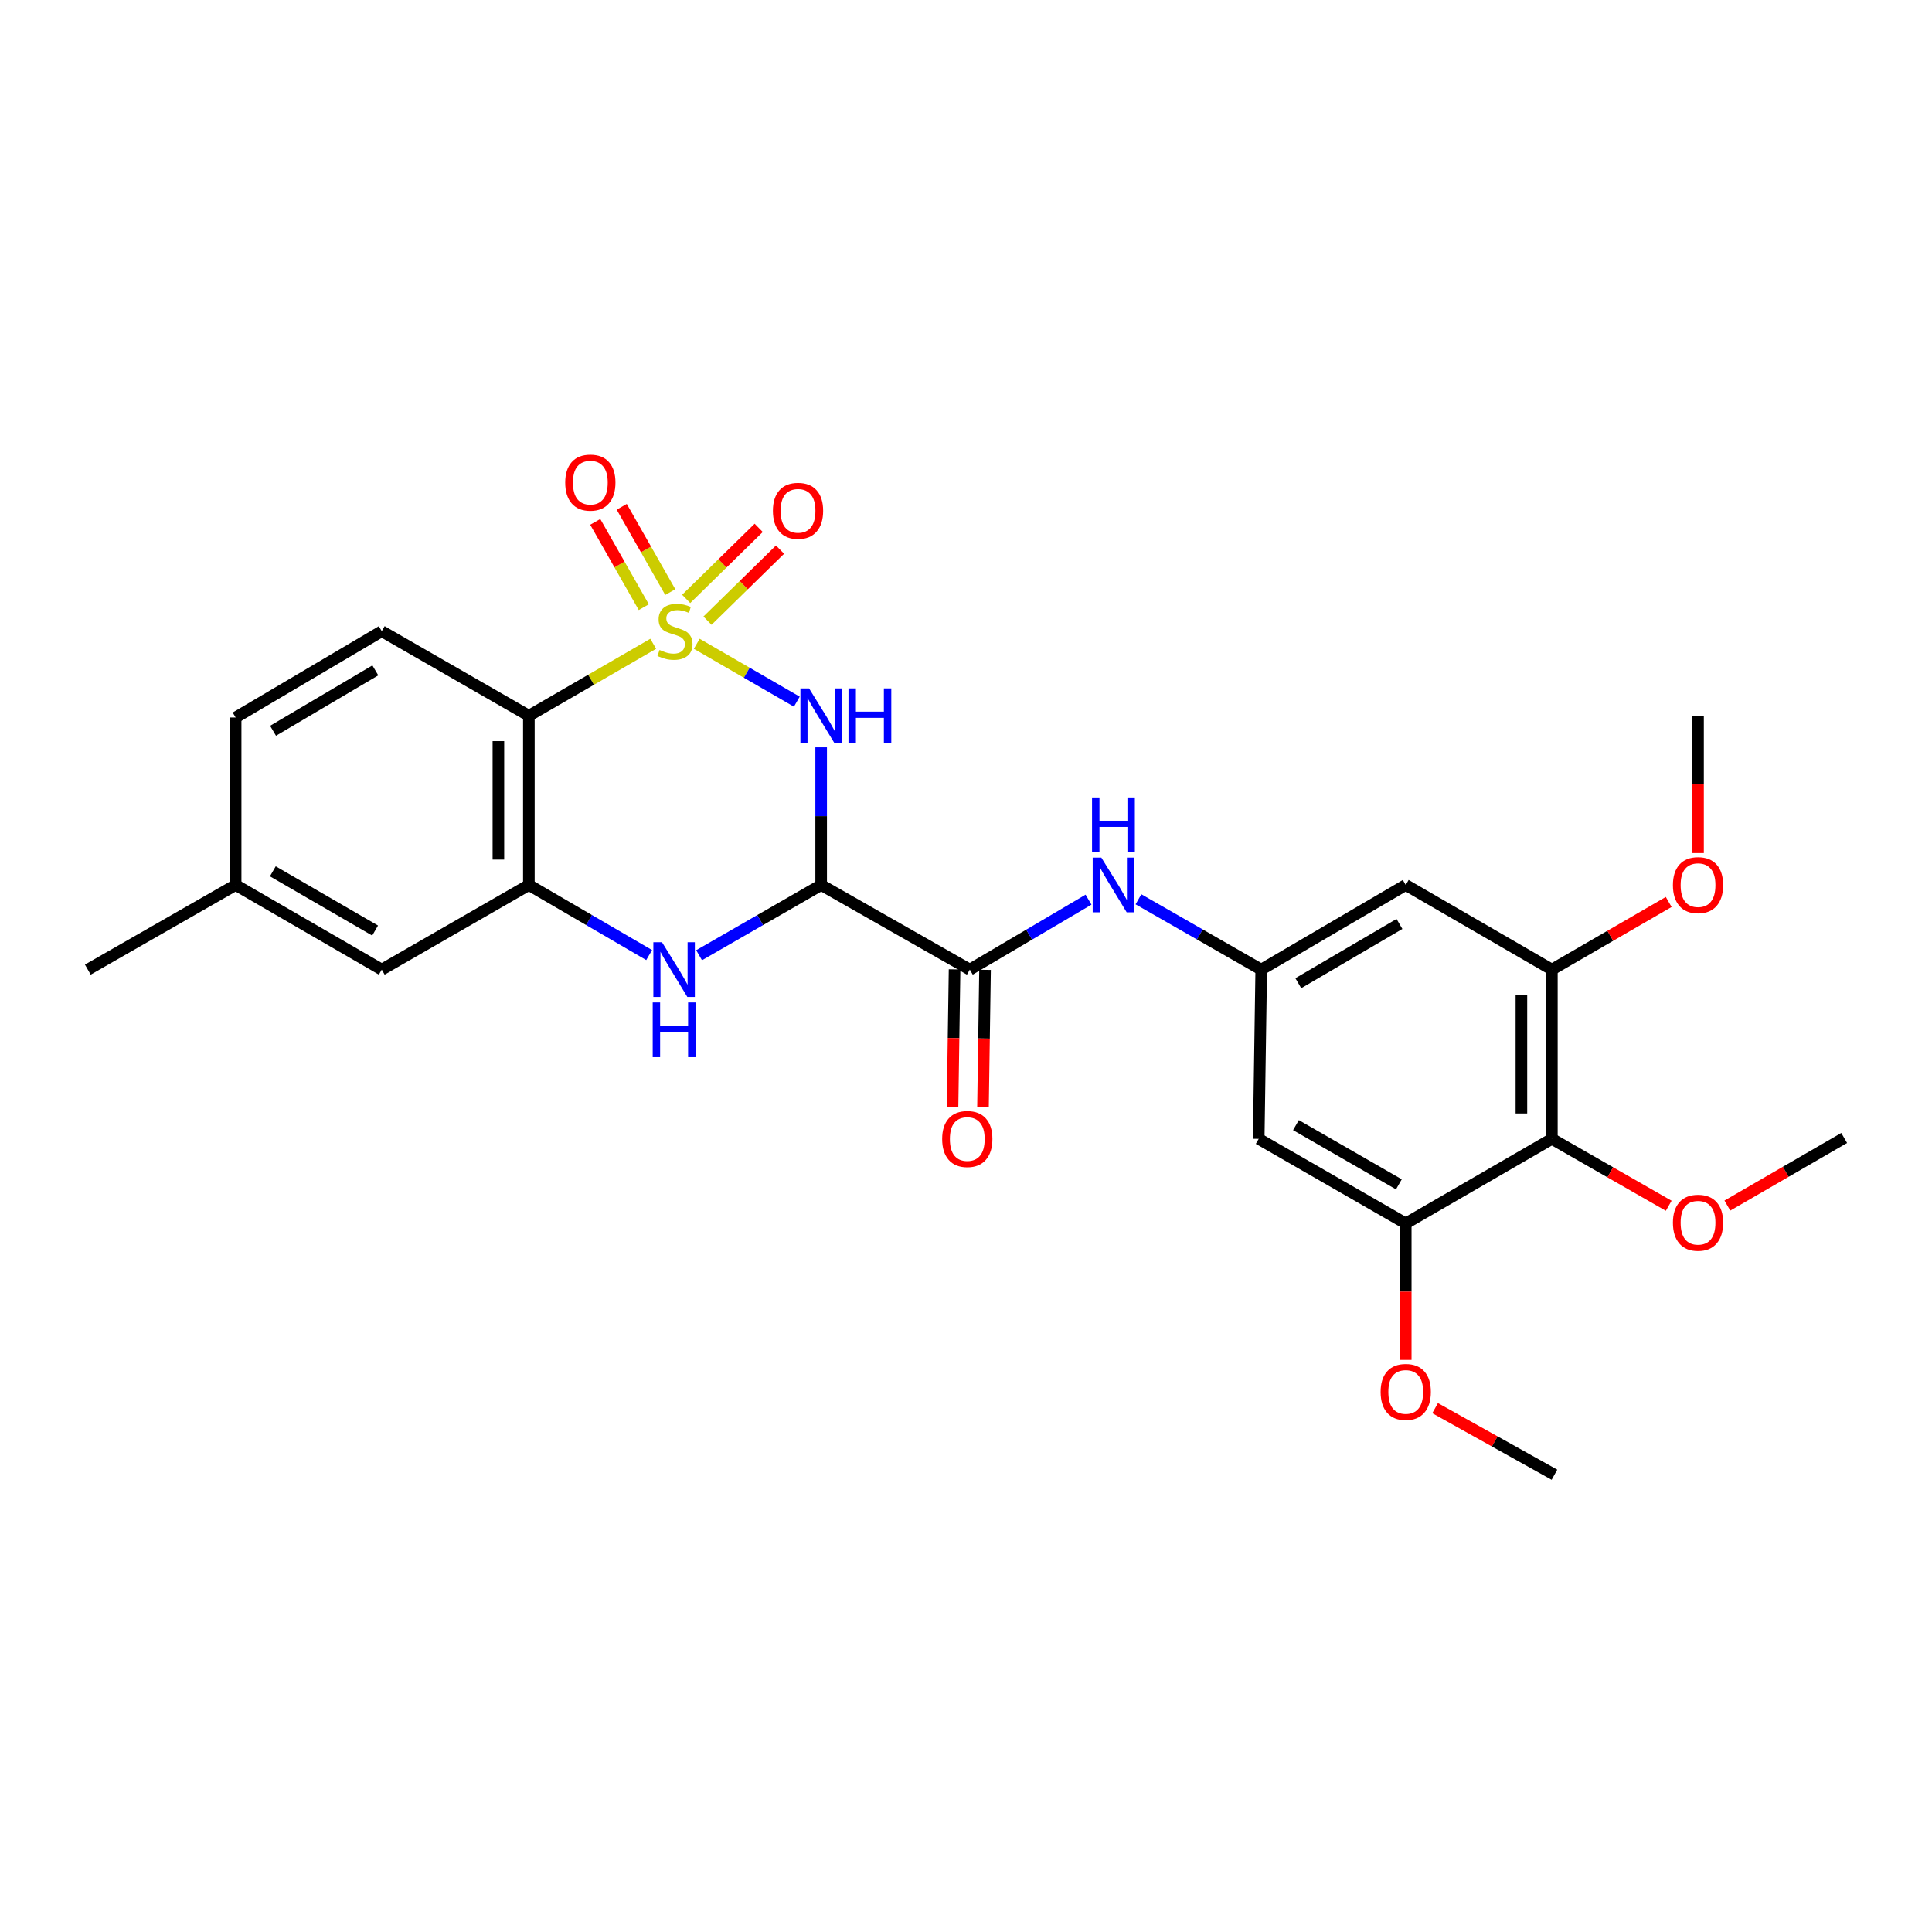 <?xml version='1.0' encoding='iso-8859-1'?>
<svg version='1.1' baseProfile='full'
              xmlns='http://www.w3.org/2000/svg'
                      xmlns:rdkit='http://www.rdkit.org/xml'
                      xmlns:xlink='http://www.w3.org/1999/xlink'
                  xml:space='preserve'
width='1000px' height='1000px' viewBox='0 0 1000 1000'>
<!-- END OF HEADER -->
<rect style='opacity:1.0;fill:#FFFFFF;stroke:none' width='1000' height='1000' x='0' y='0'> </rect>
<path class='bond-0' d='M 360.638,333.216 L 386.535,348.198' style='fill:none;fill-rule:evenodd;stroke:#CCCC00;stroke-width:6px;stroke-linecap:butt;stroke-linejoin:miter;stroke-opacity:1' />
<path class='bond-0' d='M 386.535,348.198 L 412.433,363.18' style='fill:none;fill-rule:evenodd;stroke:#0000FF;stroke-width:6px;stroke-linecap:butt;stroke-linejoin:miter;stroke-opacity:1' />
<path class='bond-2' d='M 338.108,333.218 L 305.924,351.843' style='fill:none;fill-rule:evenodd;stroke:#CCCC00;stroke-width:6px;stroke-linecap:butt;stroke-linejoin:miter;stroke-opacity:1' />
<path class='bond-2' d='M 305.924,351.843 L 273.739,370.469' style='fill:none;fill-rule:evenodd;stroke:#000000;stroke-width:6px;stroke-linecap:butt;stroke-linejoin:miter;stroke-opacity:1' />
<path class='bond-11' d='M 366.199,321.253 L 384.97,302.864' style='fill:none;fill-rule:evenodd;stroke:#CCCC00;stroke-width:6px;stroke-linecap:butt;stroke-linejoin:miter;stroke-opacity:1' />
<path class='bond-11' d='M 384.97,302.864 L 403.741,284.476' style='fill:none;fill-rule:evenodd;stroke:#FF0000;stroke-width:6px;stroke-linecap:butt;stroke-linejoin:miter;stroke-opacity:1' />
<path class='bond-11' d='M 355.164,309.988 L 373.934,291.599' style='fill:none;fill-rule:evenodd;stroke:#CCCC00;stroke-width:6px;stroke-linecap:butt;stroke-linejoin:miter;stroke-opacity:1' />
<path class='bond-11' d='M 373.934,291.599 L 392.705,273.211' style='fill:none;fill-rule:evenodd;stroke:#FF0000;stroke-width:6px;stroke-linecap:butt;stroke-linejoin:miter;stroke-opacity:1' />
<path class='bond-12' d='M 346.93,306.464 L 334.367,284.388' style='fill:none;fill-rule:evenodd;stroke:#CCCC00;stroke-width:6px;stroke-linecap:butt;stroke-linejoin:miter;stroke-opacity:1' />
<path class='bond-12' d='M 334.367,284.388 L 321.804,262.312' style='fill:none;fill-rule:evenodd;stroke:#FF0000;stroke-width:6px;stroke-linecap:butt;stroke-linejoin:miter;stroke-opacity:1' />
<path class='bond-12' d='M 333.224,314.264 L 320.661,292.188' style='fill:none;fill-rule:evenodd;stroke:#CCCC00;stroke-width:6px;stroke-linecap:butt;stroke-linejoin:miter;stroke-opacity:1' />
<path class='bond-12' d='M 320.661,292.188 L 308.098,270.112' style='fill:none;fill-rule:evenodd;stroke:#FF0000;stroke-width:6px;stroke-linecap:butt;stroke-linejoin:miter;stroke-opacity:1' />
<path class='bond-1' d='M 425.032,386.819 L 425.032,422.44' style='fill:none;fill-rule:evenodd;stroke:#0000FF;stroke-width:6px;stroke-linecap:butt;stroke-linejoin:miter;stroke-opacity:1' />
<path class='bond-1' d='M 425.032,422.44 L 425.032,458.061' style='fill:none;fill-rule:evenodd;stroke:#000000;stroke-width:6px;stroke-linecap:butt;stroke-linejoin:miter;stroke-opacity:1' />
<path class='bond-5' d='M 425.032,458.061 L 501.971,501.875' style='fill:none;fill-rule:evenodd;stroke:#000000;stroke-width:6px;stroke-linecap:butt;stroke-linejoin:miter;stroke-opacity:1' />
<path class='bond-27' d='M 425.032,458.061 L 393.443,476.245' style='fill:none;fill-rule:evenodd;stroke:#000000;stroke-width:6px;stroke-linecap:butt;stroke-linejoin:miter;stroke-opacity:1' />
<path class='bond-27' d='M 393.443,476.245 L 361.853,494.429' style='fill:none;fill-rule:evenodd;stroke:#0000FF;stroke-width:6px;stroke-linecap:butt;stroke-linejoin:miter;stroke-opacity:1' />
<path class='bond-4' d='M 273.739,370.469 L 273.739,458.061' style='fill:none;fill-rule:evenodd;stroke:#000000;stroke-width:6px;stroke-linecap:butt;stroke-linejoin:miter;stroke-opacity:1' />
<path class='bond-4' d='M 257.969,383.608 L 257.969,444.922' style='fill:none;fill-rule:evenodd;stroke:#000000;stroke-width:6px;stroke-linecap:butt;stroke-linejoin:miter;stroke-opacity:1' />
<path class='bond-15' d='M 273.739,370.469 L 197.598,326.699' style='fill:none;fill-rule:evenodd;stroke:#000000;stroke-width:6px;stroke-linecap:butt;stroke-linejoin:miter;stroke-opacity:1' />
<path class='bond-3' d='M 336.002,494.347 L 304.87,476.204' style='fill:none;fill-rule:evenodd;stroke:#0000FF;stroke-width:6px;stroke-linecap:butt;stroke-linejoin:miter;stroke-opacity:1' />
<path class='bond-3' d='M 304.87,476.204 L 273.739,458.061' style='fill:none;fill-rule:evenodd;stroke:#000000;stroke-width:6px;stroke-linecap:butt;stroke-linejoin:miter;stroke-opacity:1' />
<path class='bond-16' d='M 273.739,458.061 L 197.598,501.875' style='fill:none;fill-rule:evenodd;stroke:#000000;stroke-width:6px;stroke-linecap:butt;stroke-linejoin:miter;stroke-opacity:1' />
<path class='bond-9' d='M 501.971,501.875 L 532.695,483.768' style='fill:none;fill-rule:evenodd;stroke:#000000;stroke-width:6px;stroke-linecap:butt;stroke-linejoin:miter;stroke-opacity:1' />
<path class='bond-9' d='M 532.695,483.768 L 563.419,465.662' style='fill:none;fill-rule:evenodd;stroke:#0000FF;stroke-width:6px;stroke-linecap:butt;stroke-linejoin:miter;stroke-opacity:1' />
<path class='bond-17' d='M 494.087,501.757 L 493.558,537.298' style='fill:none;fill-rule:evenodd;stroke:#000000;stroke-width:6px;stroke-linecap:butt;stroke-linejoin:miter;stroke-opacity:1' />
<path class='bond-17' d='M 493.558,537.298 L 493.028,572.839' style='fill:none;fill-rule:evenodd;stroke:#FF0000;stroke-width:6px;stroke-linecap:butt;stroke-linejoin:miter;stroke-opacity:1' />
<path class='bond-17' d='M 509.855,501.992 L 509.326,537.533' style='fill:none;fill-rule:evenodd;stroke:#000000;stroke-width:6px;stroke-linecap:butt;stroke-linejoin:miter;stroke-opacity:1' />
<path class='bond-17' d='M 509.326,537.533 L 508.796,573.074' style='fill:none;fill-rule:evenodd;stroke:#FF0000;stroke-width:6px;stroke-linecap:butt;stroke-linejoin:miter;stroke-opacity:1' />
<path class='bond-6' d='M 803.252,589.467 L 803.252,501.875' style='fill:none;fill-rule:evenodd;stroke:#000000;stroke-width:6px;stroke-linecap:butt;stroke-linejoin:miter;stroke-opacity:1' />
<path class='bond-6' d='M 787.482,576.328 L 787.482,515.013' style='fill:none;fill-rule:evenodd;stroke:#000000;stroke-width:6px;stroke-linecap:butt;stroke-linejoin:miter;stroke-opacity:1' />
<path class='bond-18' d='M 803.252,589.467 L 833.488,606.785' style='fill:none;fill-rule:evenodd;stroke:#000000;stroke-width:6px;stroke-linecap:butt;stroke-linejoin:miter;stroke-opacity:1' />
<path class='bond-18' d='M 833.488,606.785 L 863.724,624.104' style='fill:none;fill-rule:evenodd;stroke:#FF0000;stroke-width:6px;stroke-linecap:butt;stroke-linejoin:miter;stroke-opacity:1' />
<path class='bond-29' d='M 803.252,589.467 L 727.61,633.245' style='fill:none;fill-rule:evenodd;stroke:#000000;stroke-width:6px;stroke-linecap:butt;stroke-linejoin:miter;stroke-opacity:1' />
<path class='bond-7' d='M 803.252,501.875 L 727.61,458.061' style='fill:none;fill-rule:evenodd;stroke:#000000;stroke-width:6px;stroke-linecap:butt;stroke-linejoin:miter;stroke-opacity:1' />
<path class='bond-21' d='M 803.252,501.875 L 833.485,484.365' style='fill:none;fill-rule:evenodd;stroke:#000000;stroke-width:6px;stroke-linecap:butt;stroke-linejoin:miter;stroke-opacity:1' />
<path class='bond-21' d='M 833.485,484.365 L 863.718,466.856' style='fill:none;fill-rule:evenodd;stroke:#FF0000;stroke-width:6px;stroke-linecap:butt;stroke-linejoin:miter;stroke-opacity:1' />
<path class='bond-8' d='M 727.61,633.245 L 651.503,589.467' style='fill:none;fill-rule:evenodd;stroke:#000000;stroke-width:6px;stroke-linecap:butt;stroke-linejoin:miter;stroke-opacity:1' />
<path class='bond-8' d='M 724.057,613.009 L 670.783,582.364' style='fill:none;fill-rule:evenodd;stroke:#000000;stroke-width:6px;stroke-linecap:butt;stroke-linejoin:miter;stroke-opacity:1' />
<path class='bond-22' d='M 727.61,633.245 L 727.61,668.564' style='fill:none;fill-rule:evenodd;stroke:#000000;stroke-width:6px;stroke-linecap:butt;stroke-linejoin:miter;stroke-opacity:1' />
<path class='bond-22' d='M 727.61,668.564 L 727.61,703.883' style='fill:none;fill-rule:evenodd;stroke:#FF0000;stroke-width:6px;stroke-linecap:butt;stroke-linejoin:miter;stroke-opacity:1' />
<path class='bond-10' d='M 589.261,465.475 L 621.035,483.675' style='fill:none;fill-rule:evenodd;stroke:#0000FF;stroke-width:6px;stroke-linecap:butt;stroke-linejoin:miter;stroke-opacity:1' />
<path class='bond-10' d='M 621.035,483.675 L 652.809,501.875' style='fill:none;fill-rule:evenodd;stroke:#000000;stroke-width:6px;stroke-linecap:butt;stroke-linejoin:miter;stroke-opacity:1' />
<path class='bond-13' d='M 652.809,501.875 L 651.503,589.467' style='fill:none;fill-rule:evenodd;stroke:#000000;stroke-width:6px;stroke-linecap:butt;stroke-linejoin:miter;stroke-opacity:1' />
<path class='bond-14' d='M 652.809,501.875 L 727.61,458.061' style='fill:none;fill-rule:evenodd;stroke:#000000;stroke-width:6px;stroke-linecap:butt;stroke-linejoin:miter;stroke-opacity:1' />
<path class='bond-14' d='M 671.999,508.91 L 724.36,478.24' style='fill:none;fill-rule:evenodd;stroke:#000000;stroke-width:6px;stroke-linecap:butt;stroke-linejoin:miter;stroke-opacity:1' />
<path class='bond-19' d='M 197.598,326.699 L 121.964,371.371' style='fill:none;fill-rule:evenodd;stroke:#000000;stroke-width:6px;stroke-linecap:butt;stroke-linejoin:miter;stroke-opacity:1' />
<path class='bond-19' d='M 194.272,346.978 L 141.329,378.248' style='fill:none;fill-rule:evenodd;stroke:#000000;stroke-width:6px;stroke-linecap:butt;stroke-linejoin:miter;stroke-opacity:1' />
<path class='bond-28' d='M 197.598,501.875 L 121.964,458.061' style='fill:none;fill-rule:evenodd;stroke:#000000;stroke-width:6px;stroke-linecap:butt;stroke-linejoin:miter;stroke-opacity:1' />
<path class='bond-28' d='M 194.157,481.657 L 141.214,450.987' style='fill:none;fill-rule:evenodd;stroke:#000000;stroke-width:6px;stroke-linecap:butt;stroke-linejoin:miter;stroke-opacity:1' />
<path class='bond-24' d='M 894.088,624.008 L 924.317,606.51' style='fill:none;fill-rule:evenodd;stroke:#FF0000;stroke-width:6px;stroke-linecap:butt;stroke-linejoin:miter;stroke-opacity:1' />
<path class='bond-24' d='M 924.317,606.51 L 954.545,589.011' style='fill:none;fill-rule:evenodd;stroke:#000000;stroke-width:6px;stroke-linecap:butt;stroke-linejoin:miter;stroke-opacity:1' />
<path class='bond-20' d='M 121.964,371.371 L 121.964,458.061' style='fill:none;fill-rule:evenodd;stroke:#000000;stroke-width:6px;stroke-linecap:butt;stroke-linejoin:miter;stroke-opacity:1' />
<path class='bond-23' d='M 121.964,458.061 L 45.455,501.875' style='fill:none;fill-rule:evenodd;stroke:#000000;stroke-width:6px;stroke-linecap:butt;stroke-linejoin:miter;stroke-opacity:1' />
<path class='bond-26' d='M 878.903,441.551 L 878.903,406.01' style='fill:none;fill-rule:evenodd;stroke:#FF0000;stroke-width:6px;stroke-linecap:butt;stroke-linejoin:miter;stroke-opacity:1' />
<path class='bond-26' d='M 878.903,406.01 L 878.903,370.469' style='fill:none;fill-rule:evenodd;stroke:#000000;stroke-width:6px;stroke-linecap:butt;stroke-linejoin:miter;stroke-opacity:1' />
<path class='bond-25' d='M 742.813,728.861 L 773.699,746.086' style='fill:none;fill-rule:evenodd;stroke:#FF0000;stroke-width:6px;stroke-linecap:butt;stroke-linejoin:miter;stroke-opacity:1' />
<path class='bond-25' d='M 773.699,746.086 L 804.584,763.311' style='fill:none;fill-rule:evenodd;stroke:#000000;stroke-width:6px;stroke-linecap:butt;stroke-linejoin:miter;stroke-opacity:1' />
<path  class='atom-0' d='M 341.373 336.419
Q 341.693 336.539, 343.013 337.099
Q 344.333 337.659, 345.773 338.019
Q 347.253 338.339, 348.693 338.339
Q 351.373 338.339, 352.933 337.059
Q 354.493 335.739, 354.493 333.459
Q 354.493 331.899, 353.693 330.939
Q 352.933 329.979, 351.733 329.459
Q 350.533 328.939, 348.533 328.339
Q 346.013 327.579, 344.493 326.859
Q 343.013 326.139, 341.933 324.619
Q 340.893 323.099, 340.893 320.539
Q 340.893 316.979, 343.293 314.779
Q 345.733 312.579, 350.533 312.579
Q 353.813 312.579, 357.533 314.139
L 356.613 317.219
Q 353.213 315.819, 350.653 315.819
Q 347.893 315.819, 346.373 316.979
Q 344.853 318.099, 344.893 320.059
Q 344.893 321.579, 345.653 322.499
Q 346.453 323.419, 347.573 323.939
Q 348.733 324.459, 350.653 325.059
Q 353.213 325.859, 354.733 326.659
Q 356.253 327.459, 357.333 329.099
Q 358.453 330.699, 358.453 333.459
Q 358.453 337.379, 355.813 339.499
Q 353.213 341.579, 348.853 341.579
Q 346.333 341.579, 344.413 341.019
Q 342.533 340.499, 340.293 339.579
L 341.373 336.419
' fill='#CCCC00'/>
<path  class='atom-1' d='M 418.772 356.309
L 428.052 371.309
Q 428.972 372.789, 430.452 375.469
Q 431.932 378.149, 432.012 378.309
L 432.012 356.309
L 435.772 356.309
L 435.772 384.629
L 431.892 384.629
L 421.932 368.229
Q 420.772 366.309, 419.532 364.109
Q 418.332 361.909, 417.972 361.229
L 417.972 384.629
L 414.292 384.629
L 414.292 356.309
L 418.772 356.309
' fill='#0000FF'/>
<path  class='atom-1' d='M 439.172 356.309
L 443.012 356.309
L 443.012 368.349
L 457.492 368.349
L 457.492 356.309
L 461.332 356.309
L 461.332 384.629
L 457.492 384.629
L 457.492 371.549
L 443.012 371.549
L 443.012 384.629
L 439.172 384.629
L 439.172 356.309
' fill='#0000FF'/>
<path  class='atom-4' d='M 342.657 487.715
L 351.937 502.715
Q 352.857 504.195, 354.337 506.875
Q 355.817 509.555, 355.897 509.715
L 355.897 487.715
L 359.657 487.715
L 359.657 516.035
L 355.777 516.035
L 345.817 499.635
Q 344.657 497.715, 343.417 495.515
Q 342.217 493.315, 341.857 492.635
L 341.857 516.035
L 338.177 516.035
L 338.177 487.715
L 342.657 487.715
' fill='#0000FF'/>
<path  class='atom-4' d='M 337.837 518.867
L 341.677 518.867
L 341.677 530.907
L 356.157 530.907
L 356.157 518.867
L 359.997 518.867
L 359.997 547.187
L 356.157 547.187
L 356.157 534.107
L 341.677 534.107
L 341.677 547.187
L 337.837 547.187
L 337.837 518.867
' fill='#0000FF'/>
<path  class='atom-10' d='M 570.057 443.901
L 579.337 458.901
Q 580.257 460.381, 581.737 463.061
Q 583.217 465.741, 583.297 465.901
L 583.297 443.901
L 587.057 443.901
L 587.057 472.221
L 583.177 472.221
L 573.217 455.821
Q 572.057 453.901, 570.817 451.701
Q 569.617 449.501, 569.257 448.821
L 569.257 472.221
L 565.577 472.221
L 565.577 443.901
L 570.057 443.901
' fill='#0000FF'/>
<path  class='atom-10' d='M 565.237 412.749
L 569.077 412.749
L 569.077 424.789
L 583.557 424.789
L 583.557 412.749
L 587.397 412.749
L 587.397 441.069
L 583.557 441.069
L 583.557 427.989
L 569.077 427.989
L 569.077 441.069
L 565.237 441.069
L 565.237 412.749
' fill='#0000FF'/>
<path  class='atom-12' d='M 400.056 264.392
Q 400.056 257.592, 403.416 253.792
Q 406.776 249.992, 413.056 249.992
Q 419.336 249.992, 422.696 253.792
Q 426.056 257.592, 426.056 264.392
Q 426.056 271.272, 422.656 275.192
Q 419.256 279.072, 413.056 279.072
Q 406.816 279.072, 403.416 275.192
Q 400.056 271.312, 400.056 264.392
M 413.056 275.872
Q 417.376 275.872, 419.696 272.992
Q 422.056 270.072, 422.056 264.392
Q 422.056 258.832, 419.696 256.032
Q 417.376 253.192, 413.056 253.192
Q 408.736 253.192, 406.376 255.992
Q 404.056 258.792, 404.056 264.392
Q 404.056 270.112, 406.376 272.992
Q 408.736 275.872, 413.056 275.872
' fill='#FF0000'/>
<path  class='atom-13' d='M 292.559 249.788
Q 292.559 242.988, 295.919 239.188
Q 299.279 235.388, 305.559 235.388
Q 311.839 235.388, 315.199 239.188
Q 318.559 242.988, 318.559 249.788
Q 318.559 256.668, 315.159 260.588
Q 311.759 264.468, 305.559 264.468
Q 299.319 264.468, 295.919 260.588
Q 292.559 256.708, 292.559 249.788
M 305.559 261.268
Q 309.879 261.268, 312.199 258.388
Q 314.559 255.468, 314.559 249.788
Q 314.559 244.228, 312.199 241.428
Q 309.879 238.588, 305.559 238.588
Q 301.239 238.588, 298.879 241.388
Q 296.559 244.188, 296.559 249.788
Q 296.559 255.508, 298.879 258.388
Q 301.239 261.268, 305.559 261.268
' fill='#FF0000'/>
<path  class='atom-18' d='M 487.666 589.547
Q 487.666 582.747, 491.026 578.947
Q 494.386 575.147, 500.666 575.147
Q 506.946 575.147, 510.306 578.947
Q 513.666 582.747, 513.666 589.547
Q 513.666 596.427, 510.266 600.347
Q 506.866 604.227, 500.666 604.227
Q 494.426 604.227, 491.026 600.347
Q 487.666 596.467, 487.666 589.547
M 500.666 601.027
Q 504.986 601.027, 507.306 598.147
Q 509.666 595.227, 509.666 589.547
Q 509.666 583.987, 507.306 581.187
Q 504.986 578.347, 500.666 578.347
Q 496.346 578.347, 493.986 581.147
Q 491.666 583.947, 491.666 589.547
Q 491.666 595.267, 493.986 598.147
Q 496.346 601.027, 500.666 601.027
' fill='#FF0000'/>
<path  class='atom-19' d='M 865.903 632.878
Q 865.903 626.078, 869.263 622.278
Q 872.623 618.478, 878.903 618.478
Q 885.183 618.478, 888.543 622.278
Q 891.903 626.078, 891.903 632.878
Q 891.903 639.758, 888.503 643.678
Q 885.103 647.558, 878.903 647.558
Q 872.663 647.558, 869.263 643.678
Q 865.903 639.798, 865.903 632.878
M 878.903 644.358
Q 883.223 644.358, 885.543 641.478
Q 887.903 638.558, 887.903 632.878
Q 887.903 627.318, 885.543 624.518
Q 883.223 621.678, 878.903 621.678
Q 874.583 621.678, 872.223 624.478
Q 869.903 627.278, 869.903 632.878
Q 869.903 638.598, 872.223 641.478
Q 874.583 644.358, 878.903 644.358
' fill='#FF0000'/>
<path  class='atom-22' d='M 865.903 458.141
Q 865.903 451.341, 869.263 447.541
Q 872.623 443.741, 878.903 443.741
Q 885.183 443.741, 888.543 447.541
Q 891.903 451.341, 891.903 458.141
Q 891.903 465.021, 888.503 468.941
Q 885.103 472.821, 878.903 472.821
Q 872.663 472.821, 869.263 468.941
Q 865.903 465.061, 865.903 458.141
M 878.903 469.621
Q 883.223 469.621, 885.543 466.741
Q 887.903 463.821, 887.903 458.141
Q 887.903 452.581, 885.543 449.781
Q 883.223 446.941, 878.903 446.941
Q 874.583 446.941, 872.223 449.741
Q 869.903 452.541, 869.903 458.141
Q 869.903 463.861, 872.223 466.741
Q 874.583 469.621, 878.903 469.621
' fill='#FF0000'/>
<path  class='atom-23' d='M 714.61 720.462
Q 714.61 713.662, 717.97 709.862
Q 721.33 706.062, 727.61 706.062
Q 733.89 706.062, 737.25 709.862
Q 740.61 713.662, 740.61 720.462
Q 740.61 727.342, 737.21 731.262
Q 733.81 735.142, 727.61 735.142
Q 721.37 735.142, 717.97 731.262
Q 714.61 727.382, 714.61 720.462
M 727.61 731.942
Q 731.93 731.942, 734.25 729.062
Q 736.61 726.142, 736.61 720.462
Q 736.61 714.902, 734.25 712.102
Q 731.93 709.262, 727.61 709.262
Q 723.29 709.262, 720.93 712.062
Q 718.61 714.862, 718.61 720.462
Q 718.61 726.182, 720.93 729.062
Q 723.29 731.942, 727.61 731.942
' fill='#FF0000'/>
</svg>
